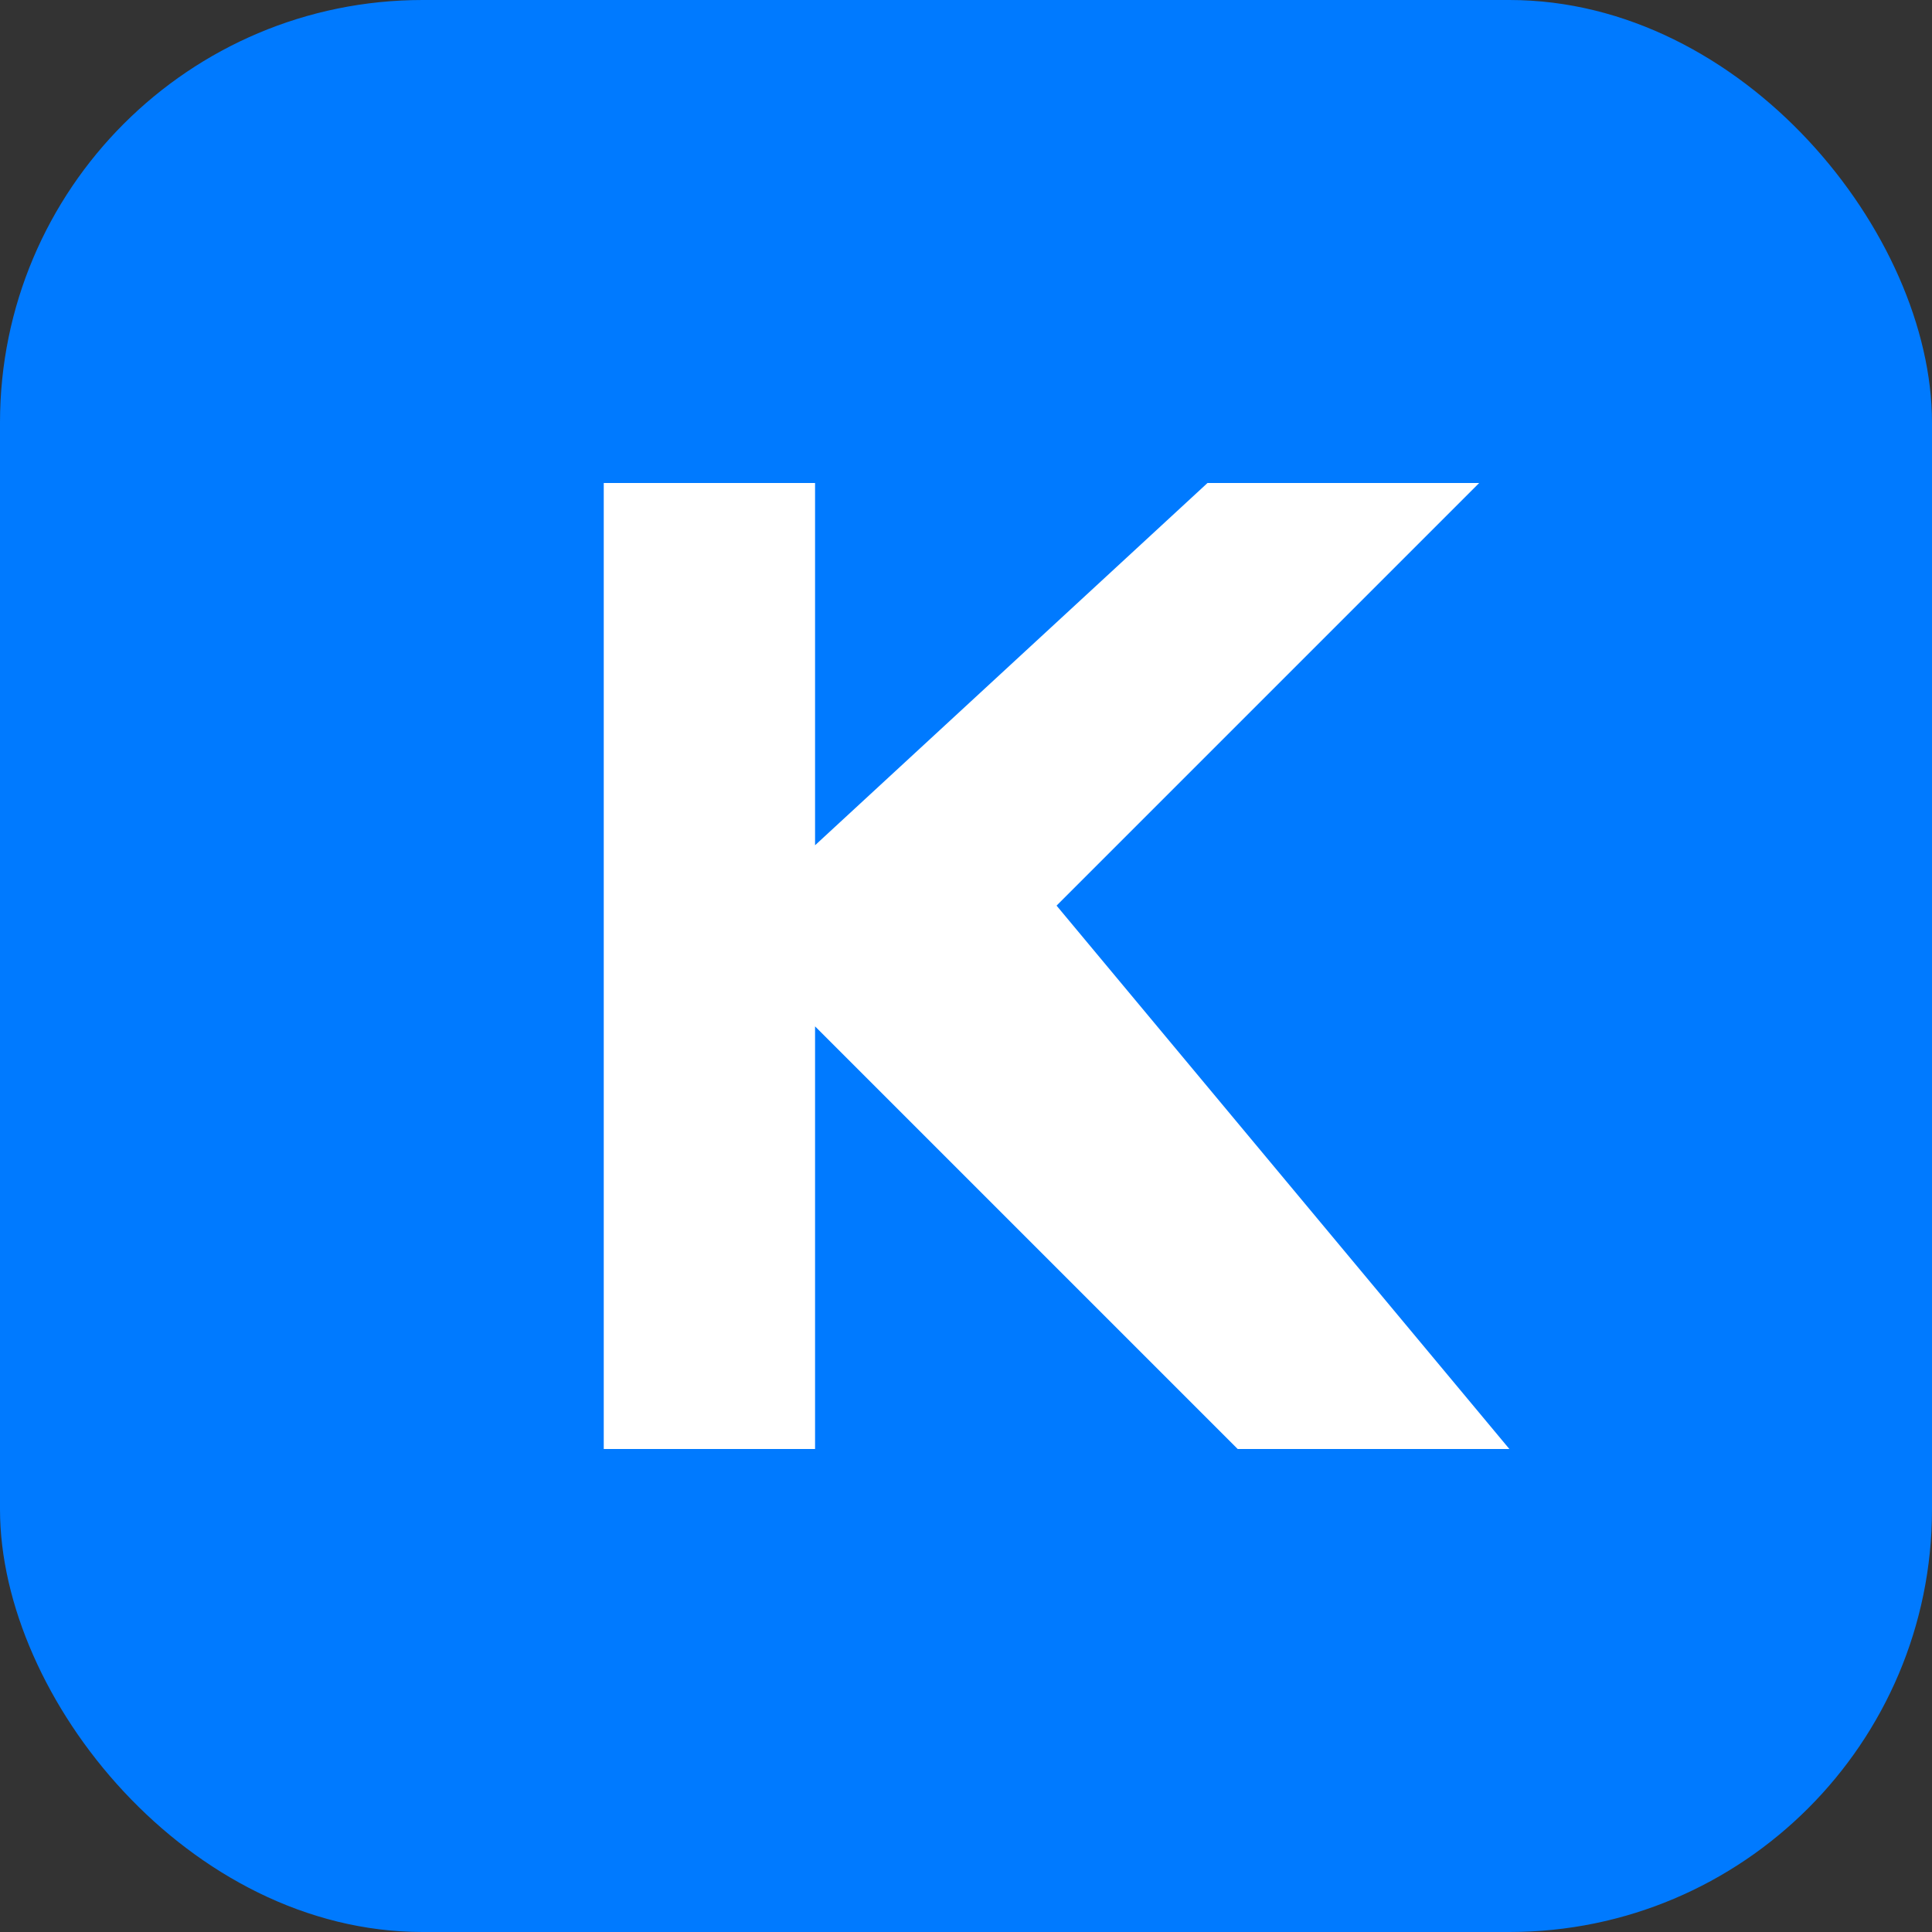 <svg width="32" height="32" viewBox="0 0 32 32" fill="none" xmlns="http://www.w3.org/2000/svg">
  <rect x="0" y="0" width="32" height="32" fill="#333333" stroke="none"/>
  <!-- Background with rounded corners -->
  <rect width="32" height="32" rx="7" fill="#007AFF"/>

  <!-- White "K" letter (simplified for small size) -->
  <path d="M 10 8 L 13.5 8 L 13.5 14 L 20 8 L 24.5 8 L 17.5 15 L 25 24 L 20.5 24 L 13.5 17 L 13.5 24 L 10 24 L 10 8 Z" fill="white"/>
</svg>

